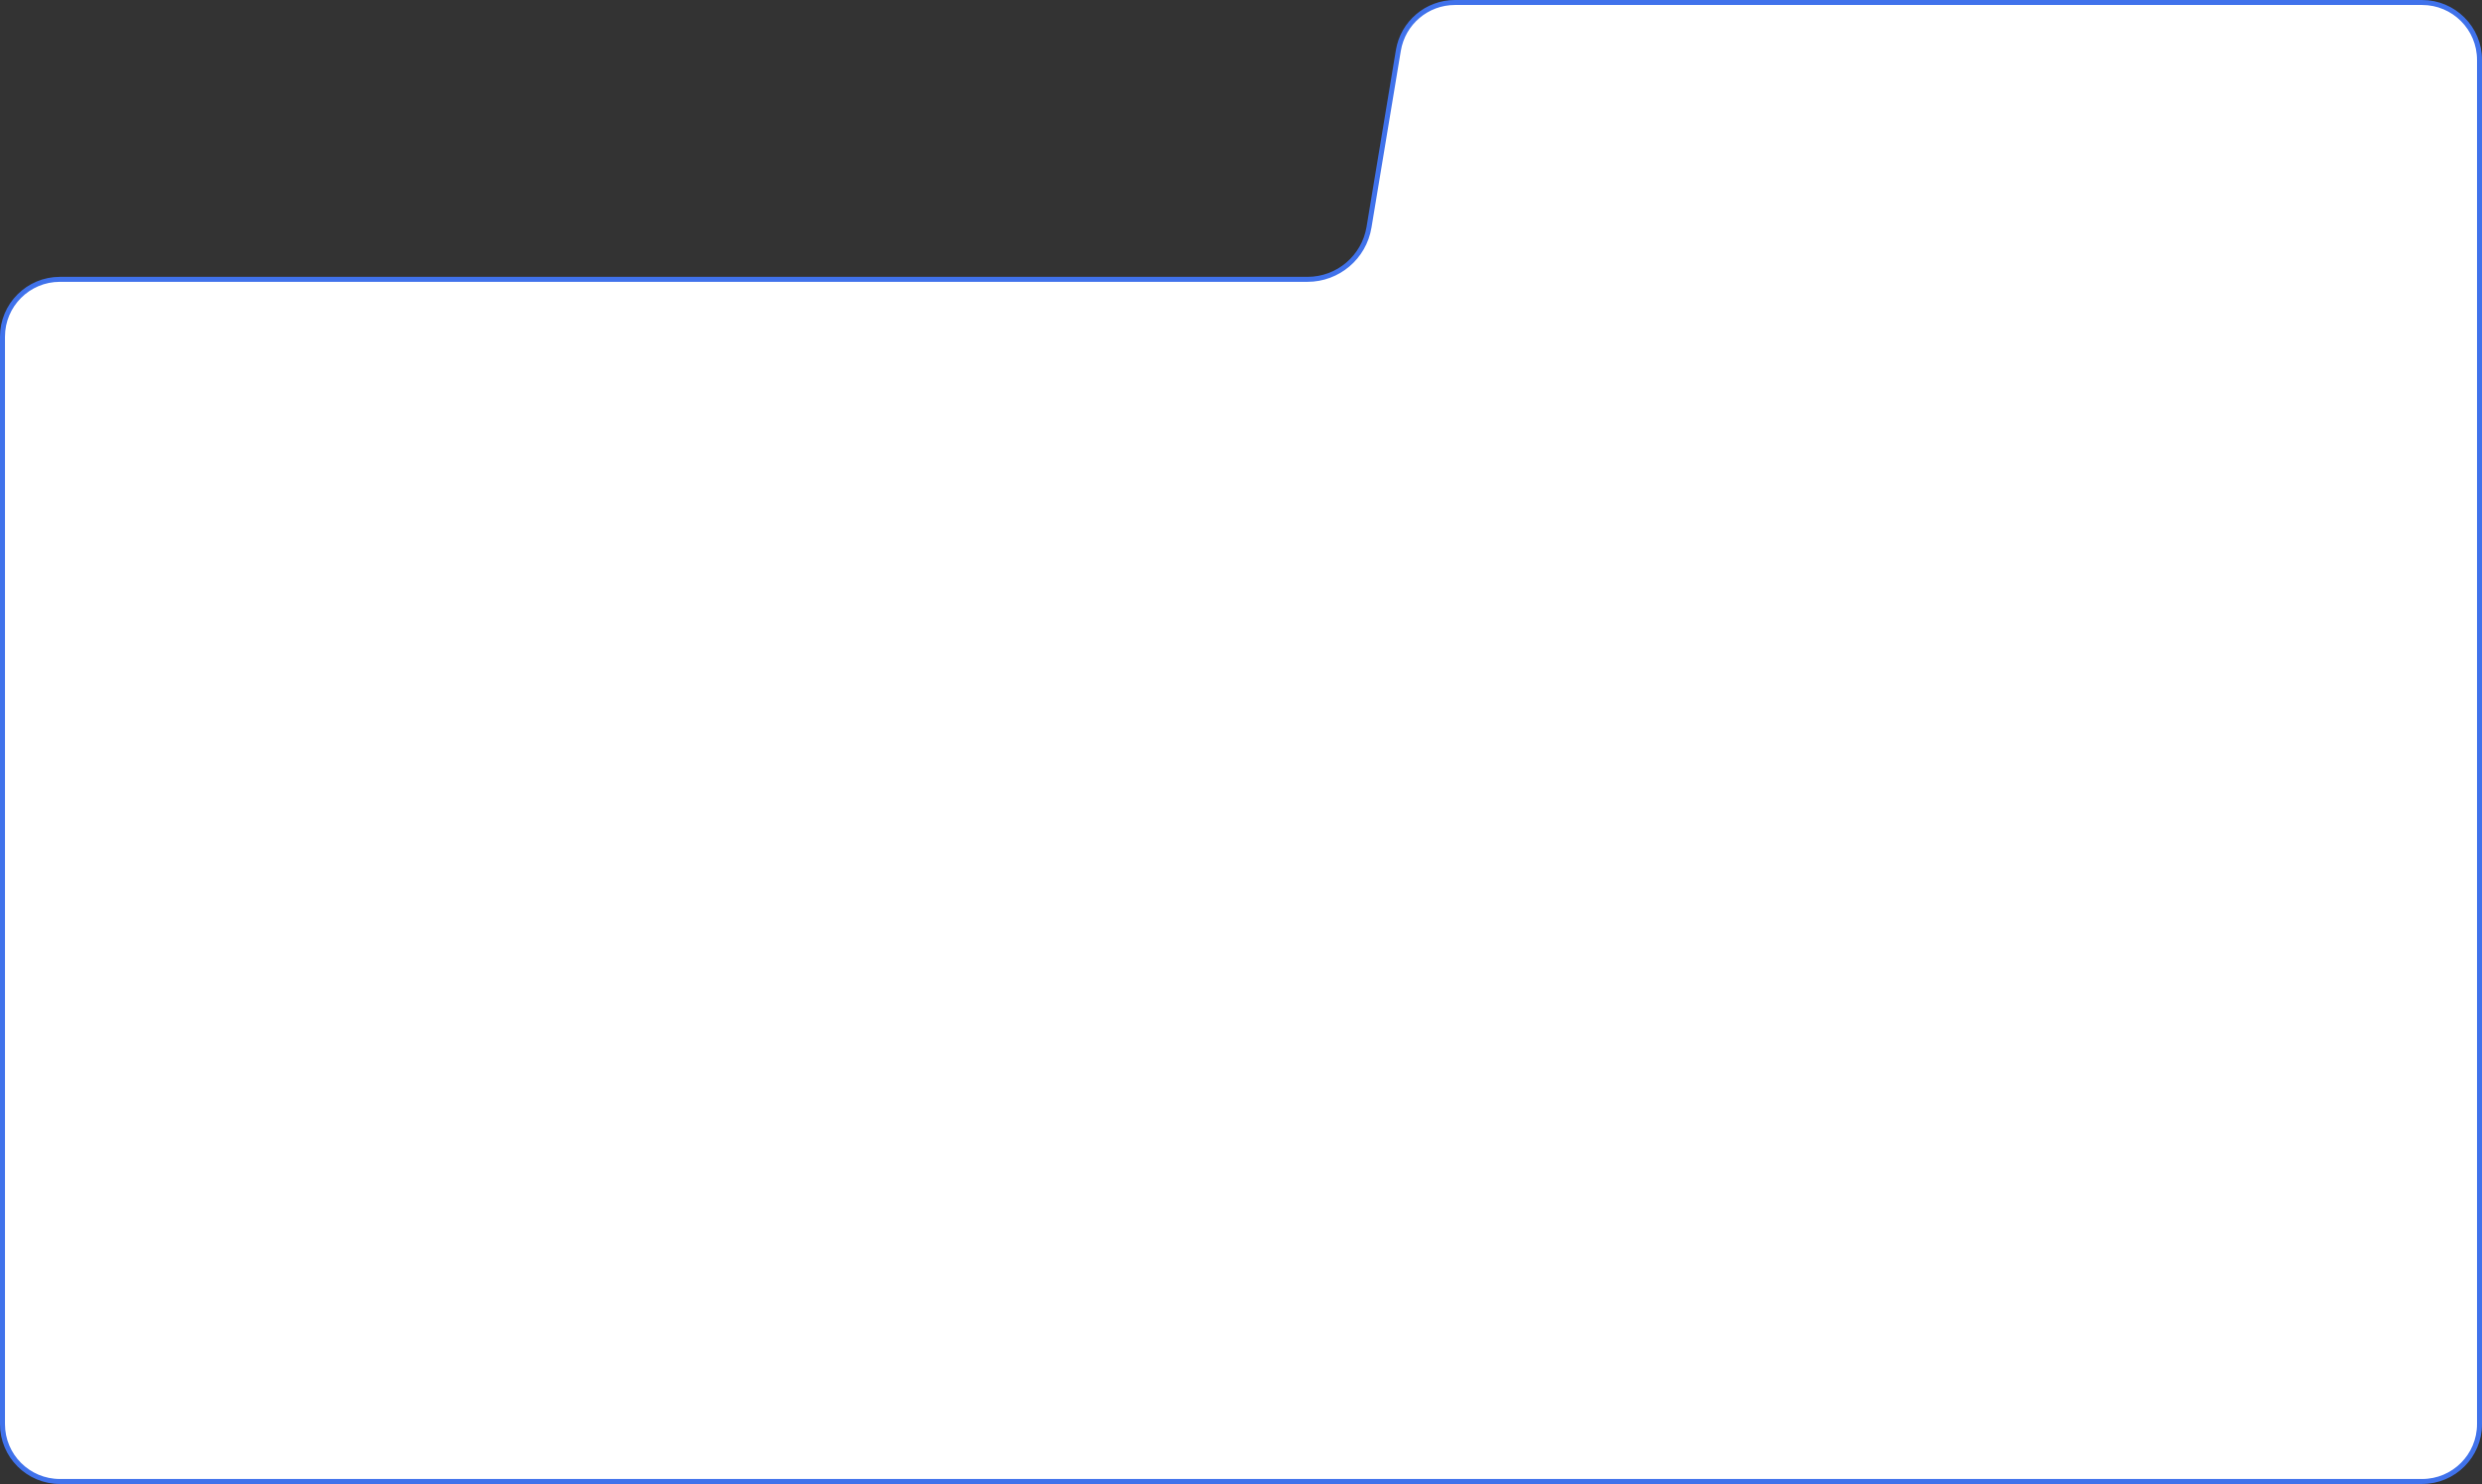 <?xml version="1.0" encoding="UTF-8"?> <svg xmlns="http://www.w3.org/2000/svg" width="995" height="595" viewBox="0 0 995 595" fill="none"><rect x="0" y="0" width="995" height="595" fill="#333333" stroke="none"/><path d="M994 24C994 11.297 983.703 1 971 1H583.27C572.021 1 562.423 9.136 560.581 20.234L548.818 91.094C546.816 103.156 536.383 112 524.156 112H24C11.297 112 1 122.297 1 135V571C1 583.703 11.297 594 24 594H971C983.703 594 994 583.703 994 571V24Z" fill="white" stroke="#4072EB" stroke-width="2"></path></svg> 